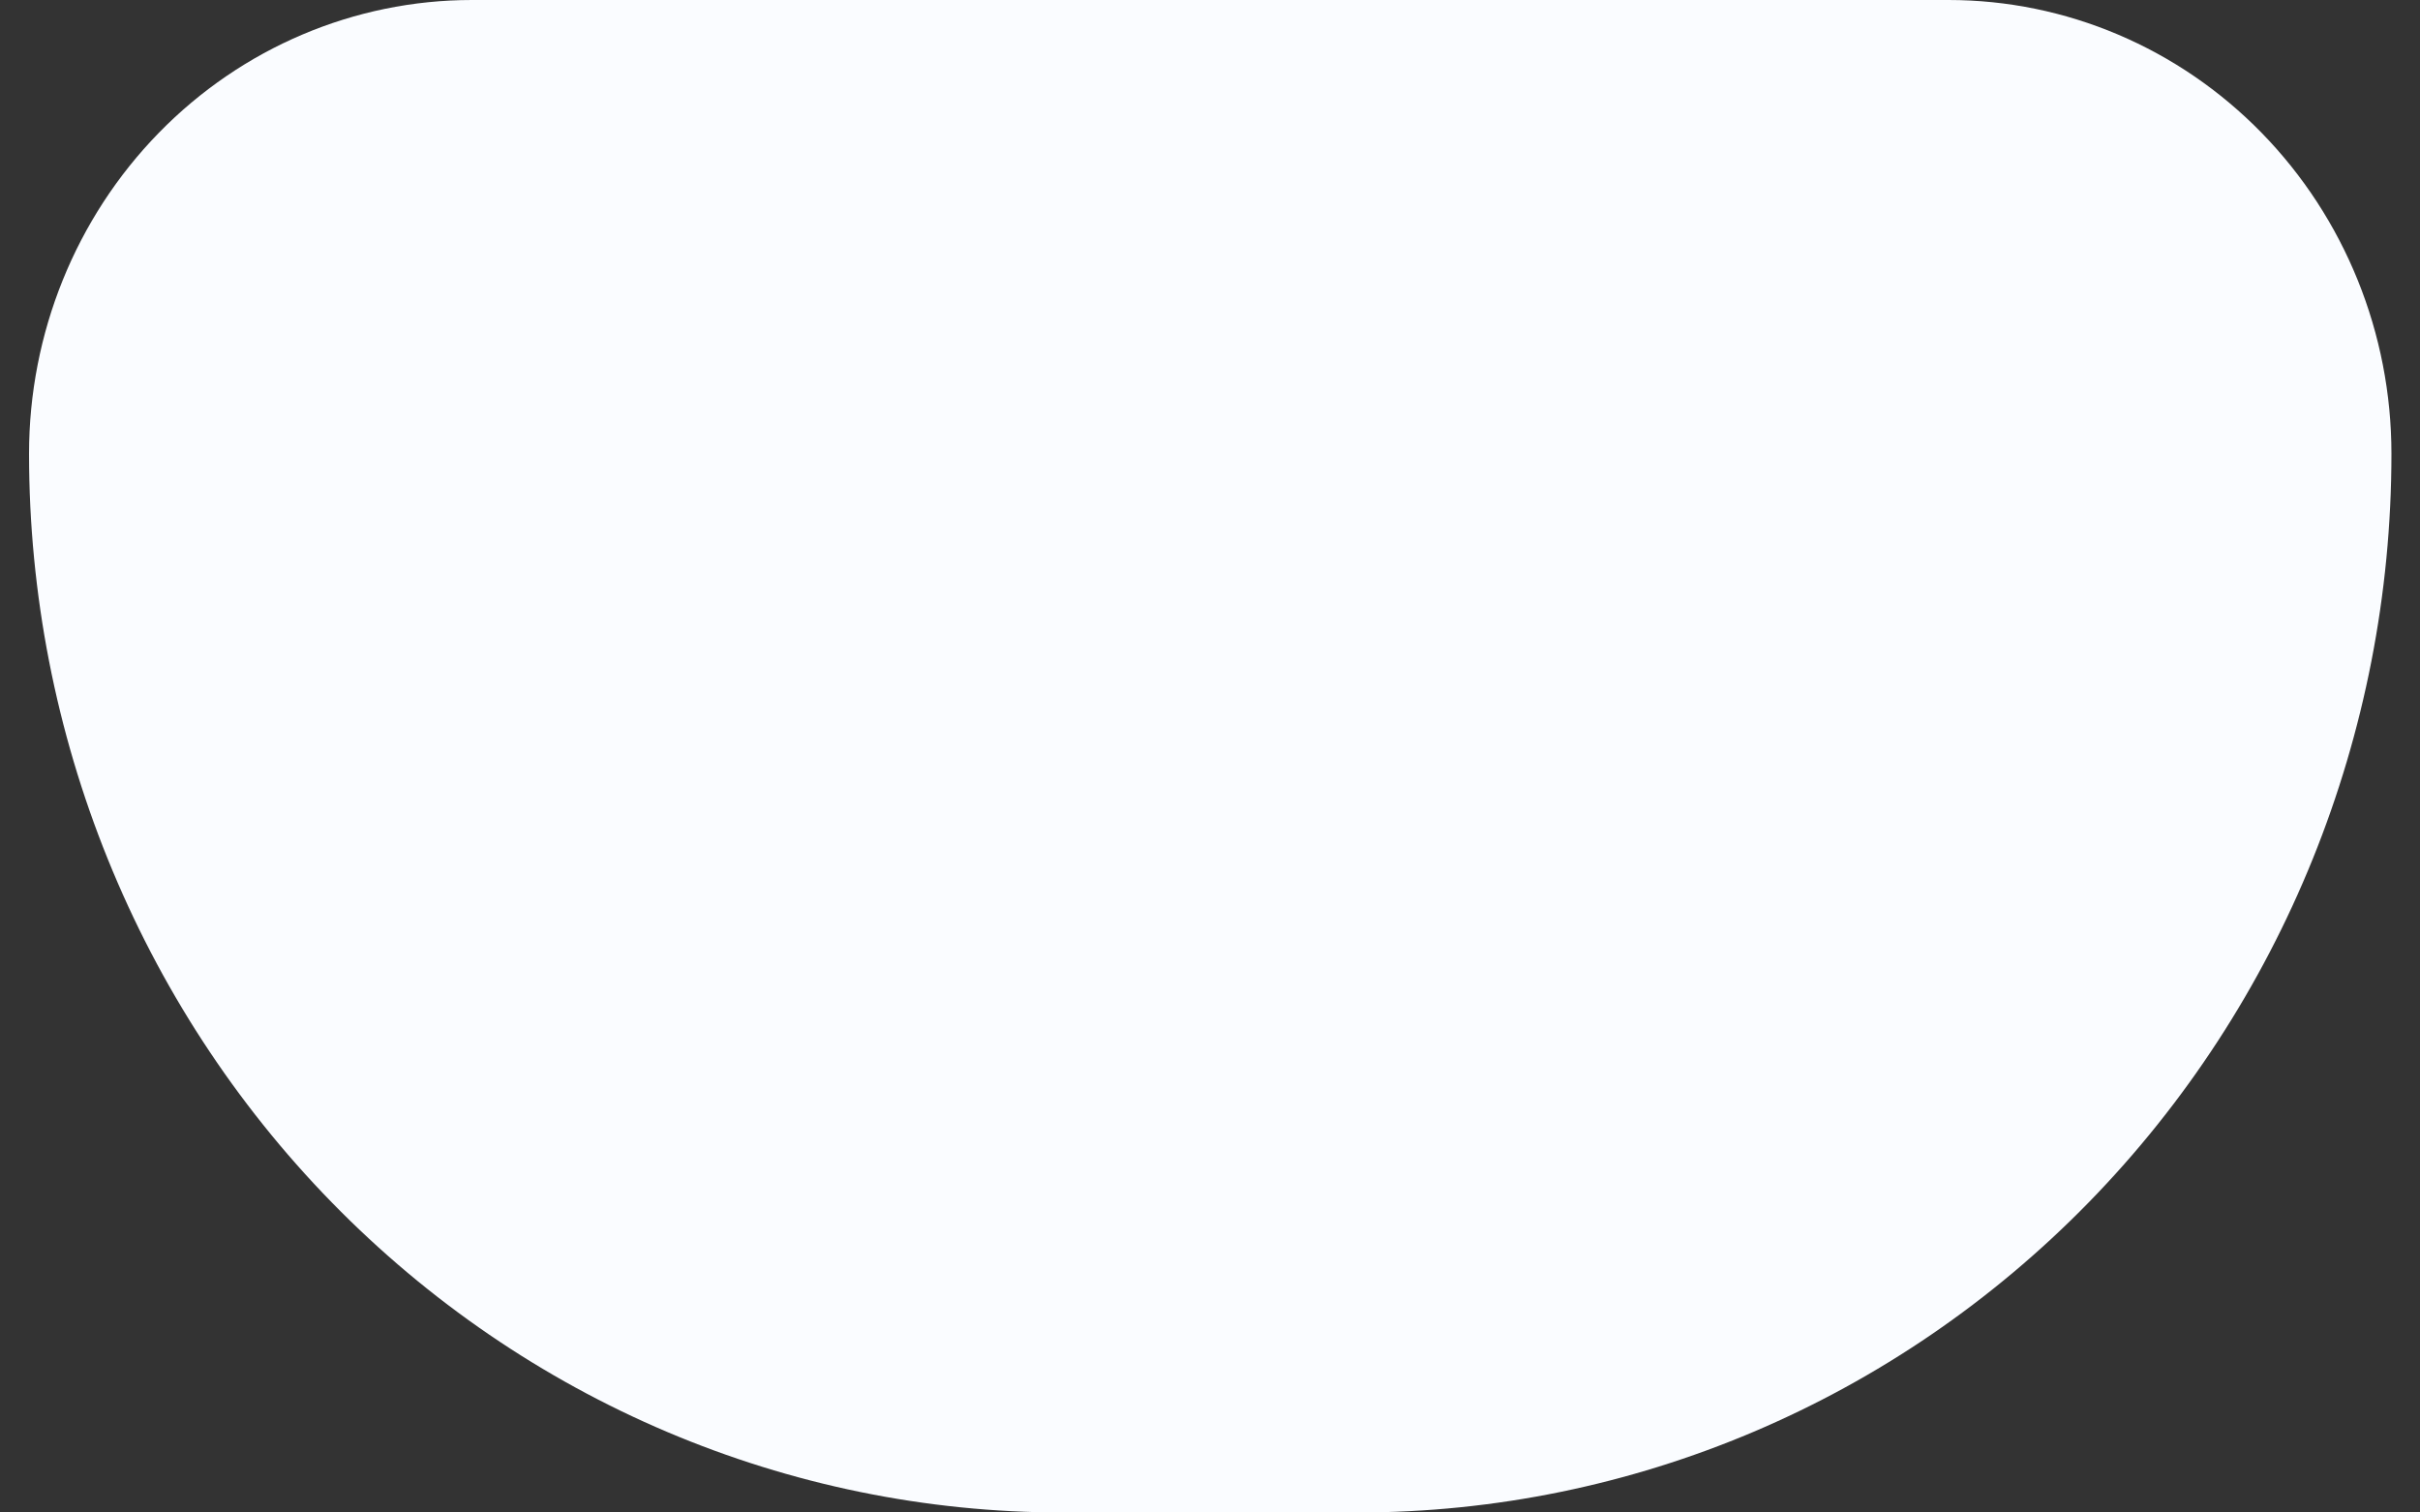 <?xml version="1.0" encoding="UTF-8"?> <svg xmlns="http://www.w3.org/2000/svg" width="56" height="35" viewBox="0 0 56 35" fill="none"><rect x="0" y="0" width="56" height="35" fill="#333333" stroke="none"/> <path d="M10.922 0H45.089C47.807 0 50.414 1.106 52.336 3.075C54.259 5.045 55.339 7.715 55.339 10.5C55.339 16.998 52.819 23.23 48.334 27.824C43.848 32.419 37.765 35 31.422 35H24.588C18.245 35 12.162 32.419 7.677 27.824C3.192 23.23 0.672 16.998 0.672 10.5C0.672 7.715 1.752 5.045 3.674 3.075C5.596 1.106 8.203 0 10.922 0Z" fill="#FAFCFF"></path> </svg> 